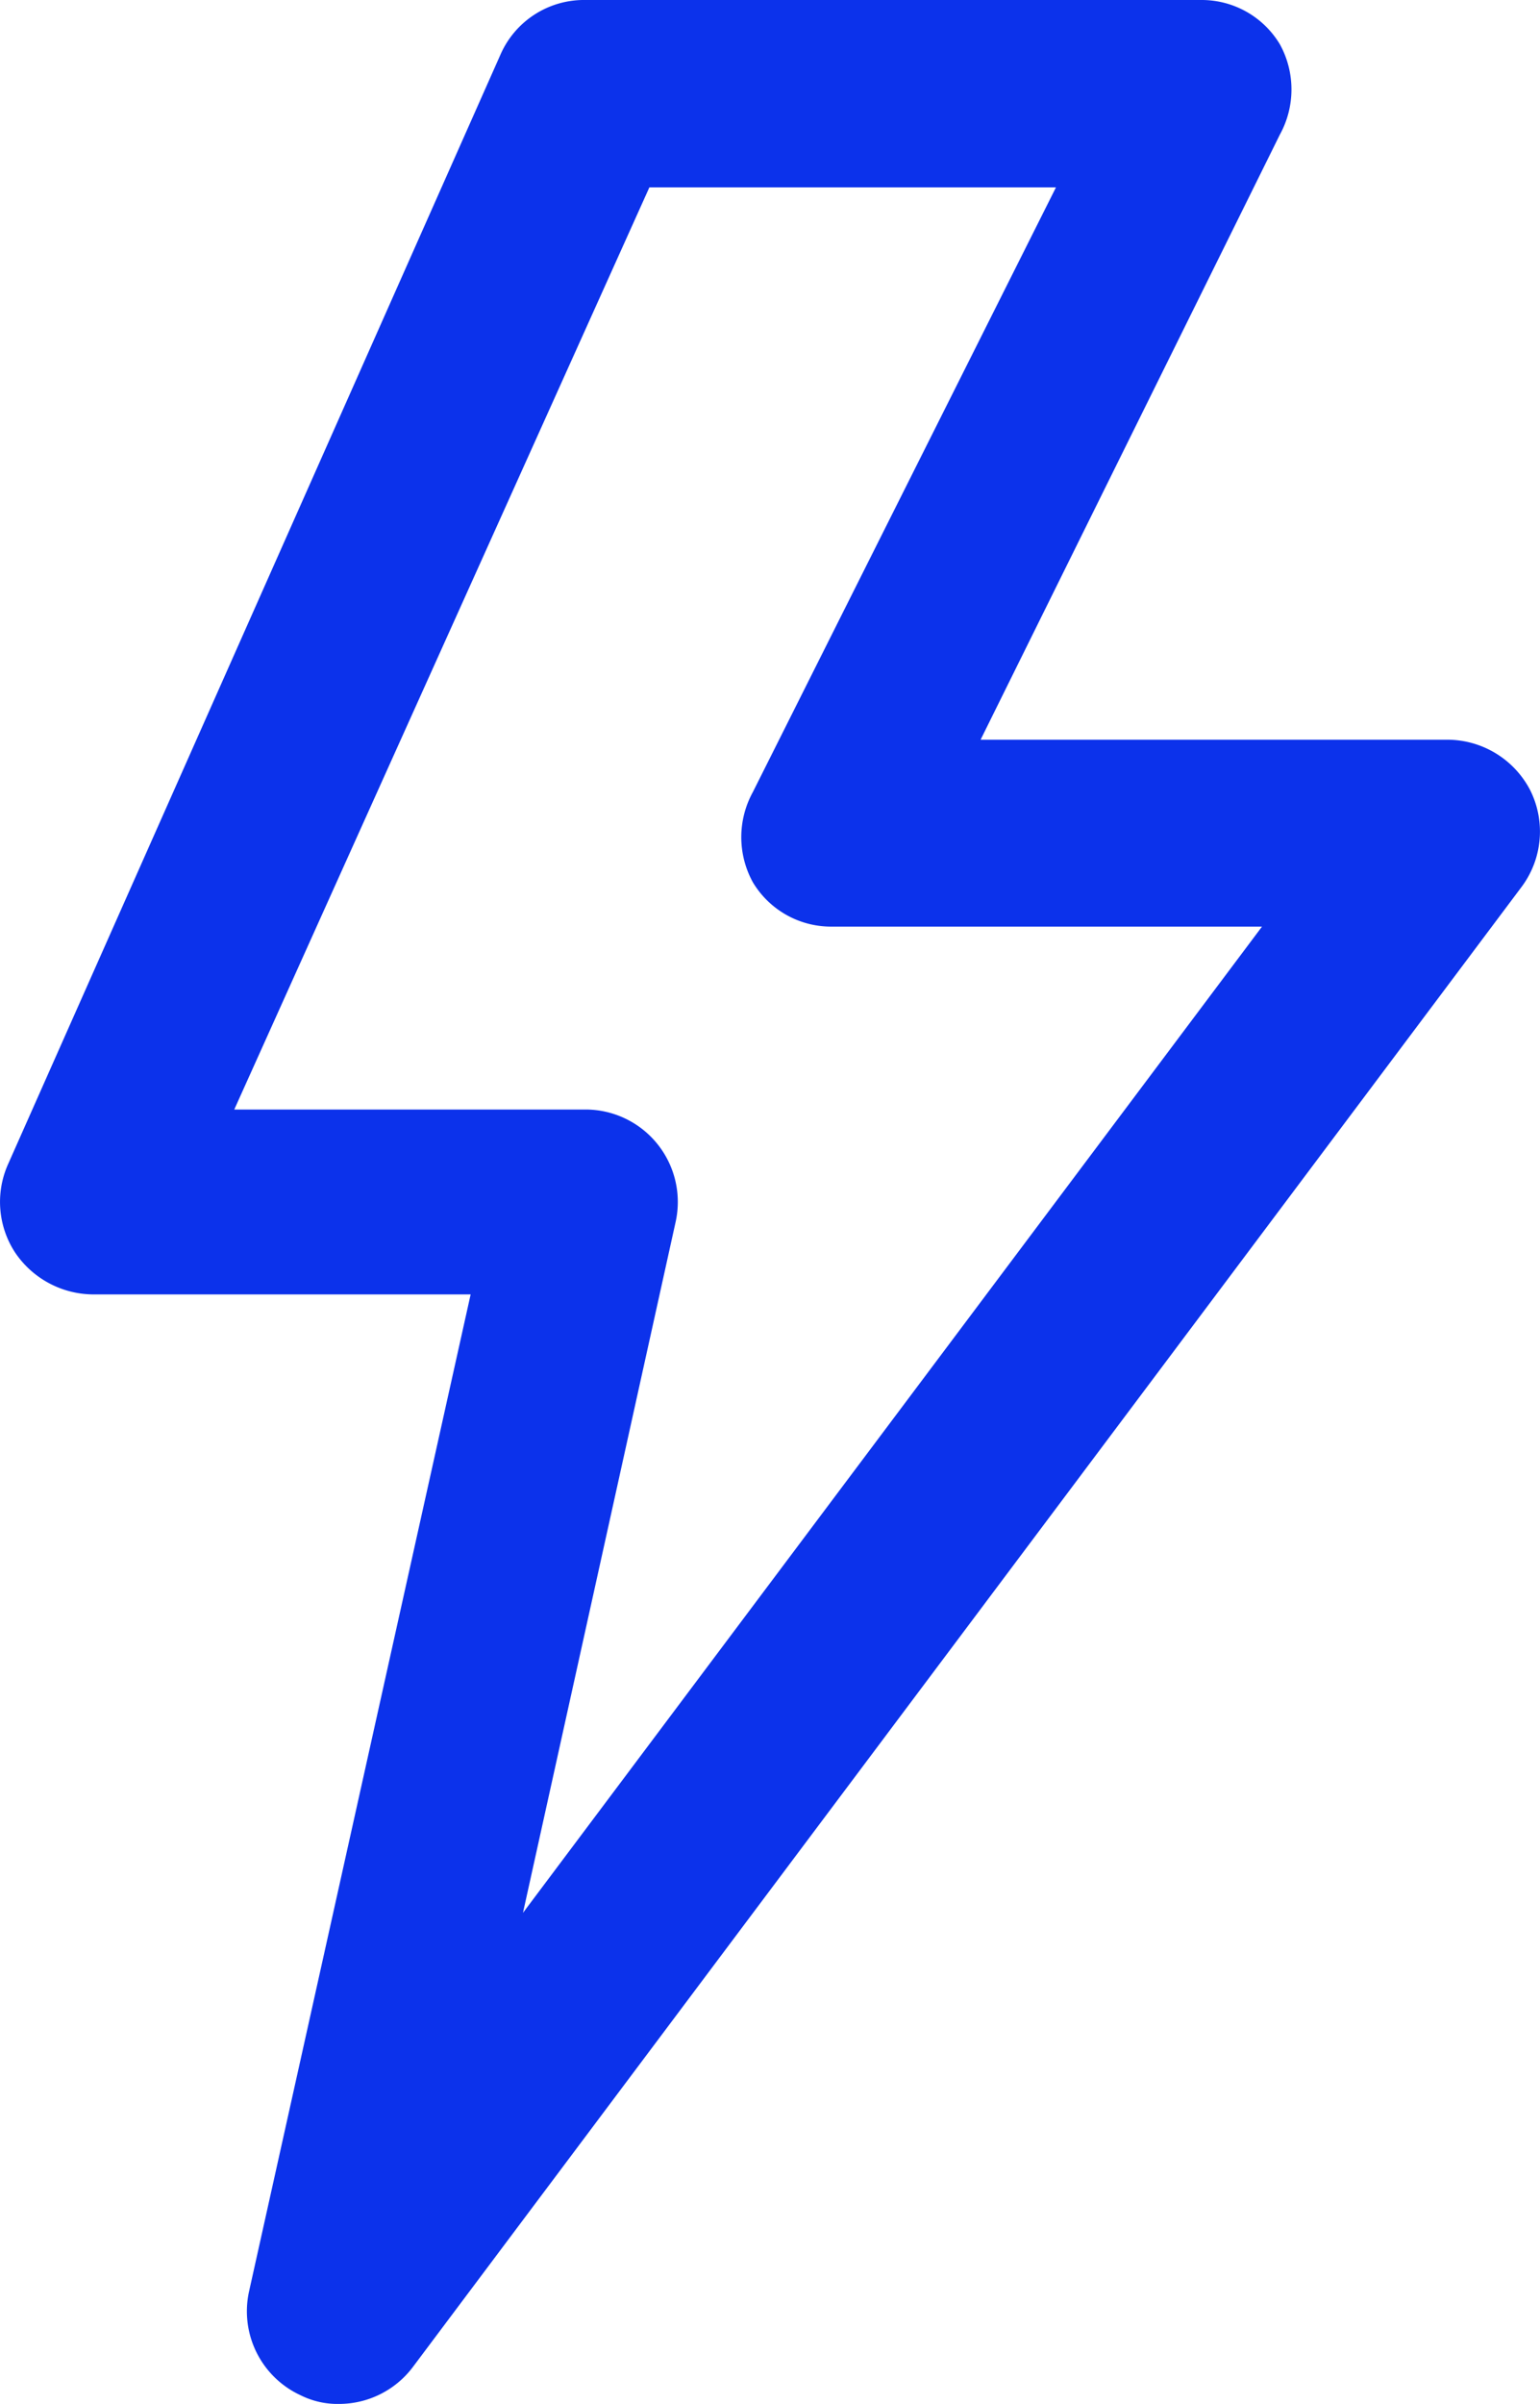 <svg xmlns="http://www.w3.org/2000/svg" width="15.389" height="24" viewBox="0 0 15.389 24">
  <g id="Layer_2" data-name="Layer 2" transform="translate(-5.248 -2.25)">
    <path id="Path_2625" data-name="Path 2625" d="M8.635,26.25a.825.825,0,0,1-.382-.086.923.923,0,0,1-.517-1.034l2.215-9.957H6.174a.948.948,0,0,1-.775-.418.923.923,0,0,1-.074-.874L10.247,2.8A.911.911,0,0,1,11.1,2.25H17.25a.911.911,0,0,1,.788.443.935.935,0,0,1,0,.9L15.047,9.635h4.665a.935.935,0,0,1,.825.5.923.923,0,0,1-.086.972L9.374,25.881a.923.923,0,0,1-.738.369ZM7.589,13.327H11.1a.923.923,0,0,1,.9,1.12l-1.526,6.9,7.385-9.846h-4.3a.911.911,0,0,1-.788-.443.935.935,0,0,1,0-.9L15.8,4.121H11.737Z" transform="translate(0 0)" fill="#0c32eb"/>
  </g>
</svg>
